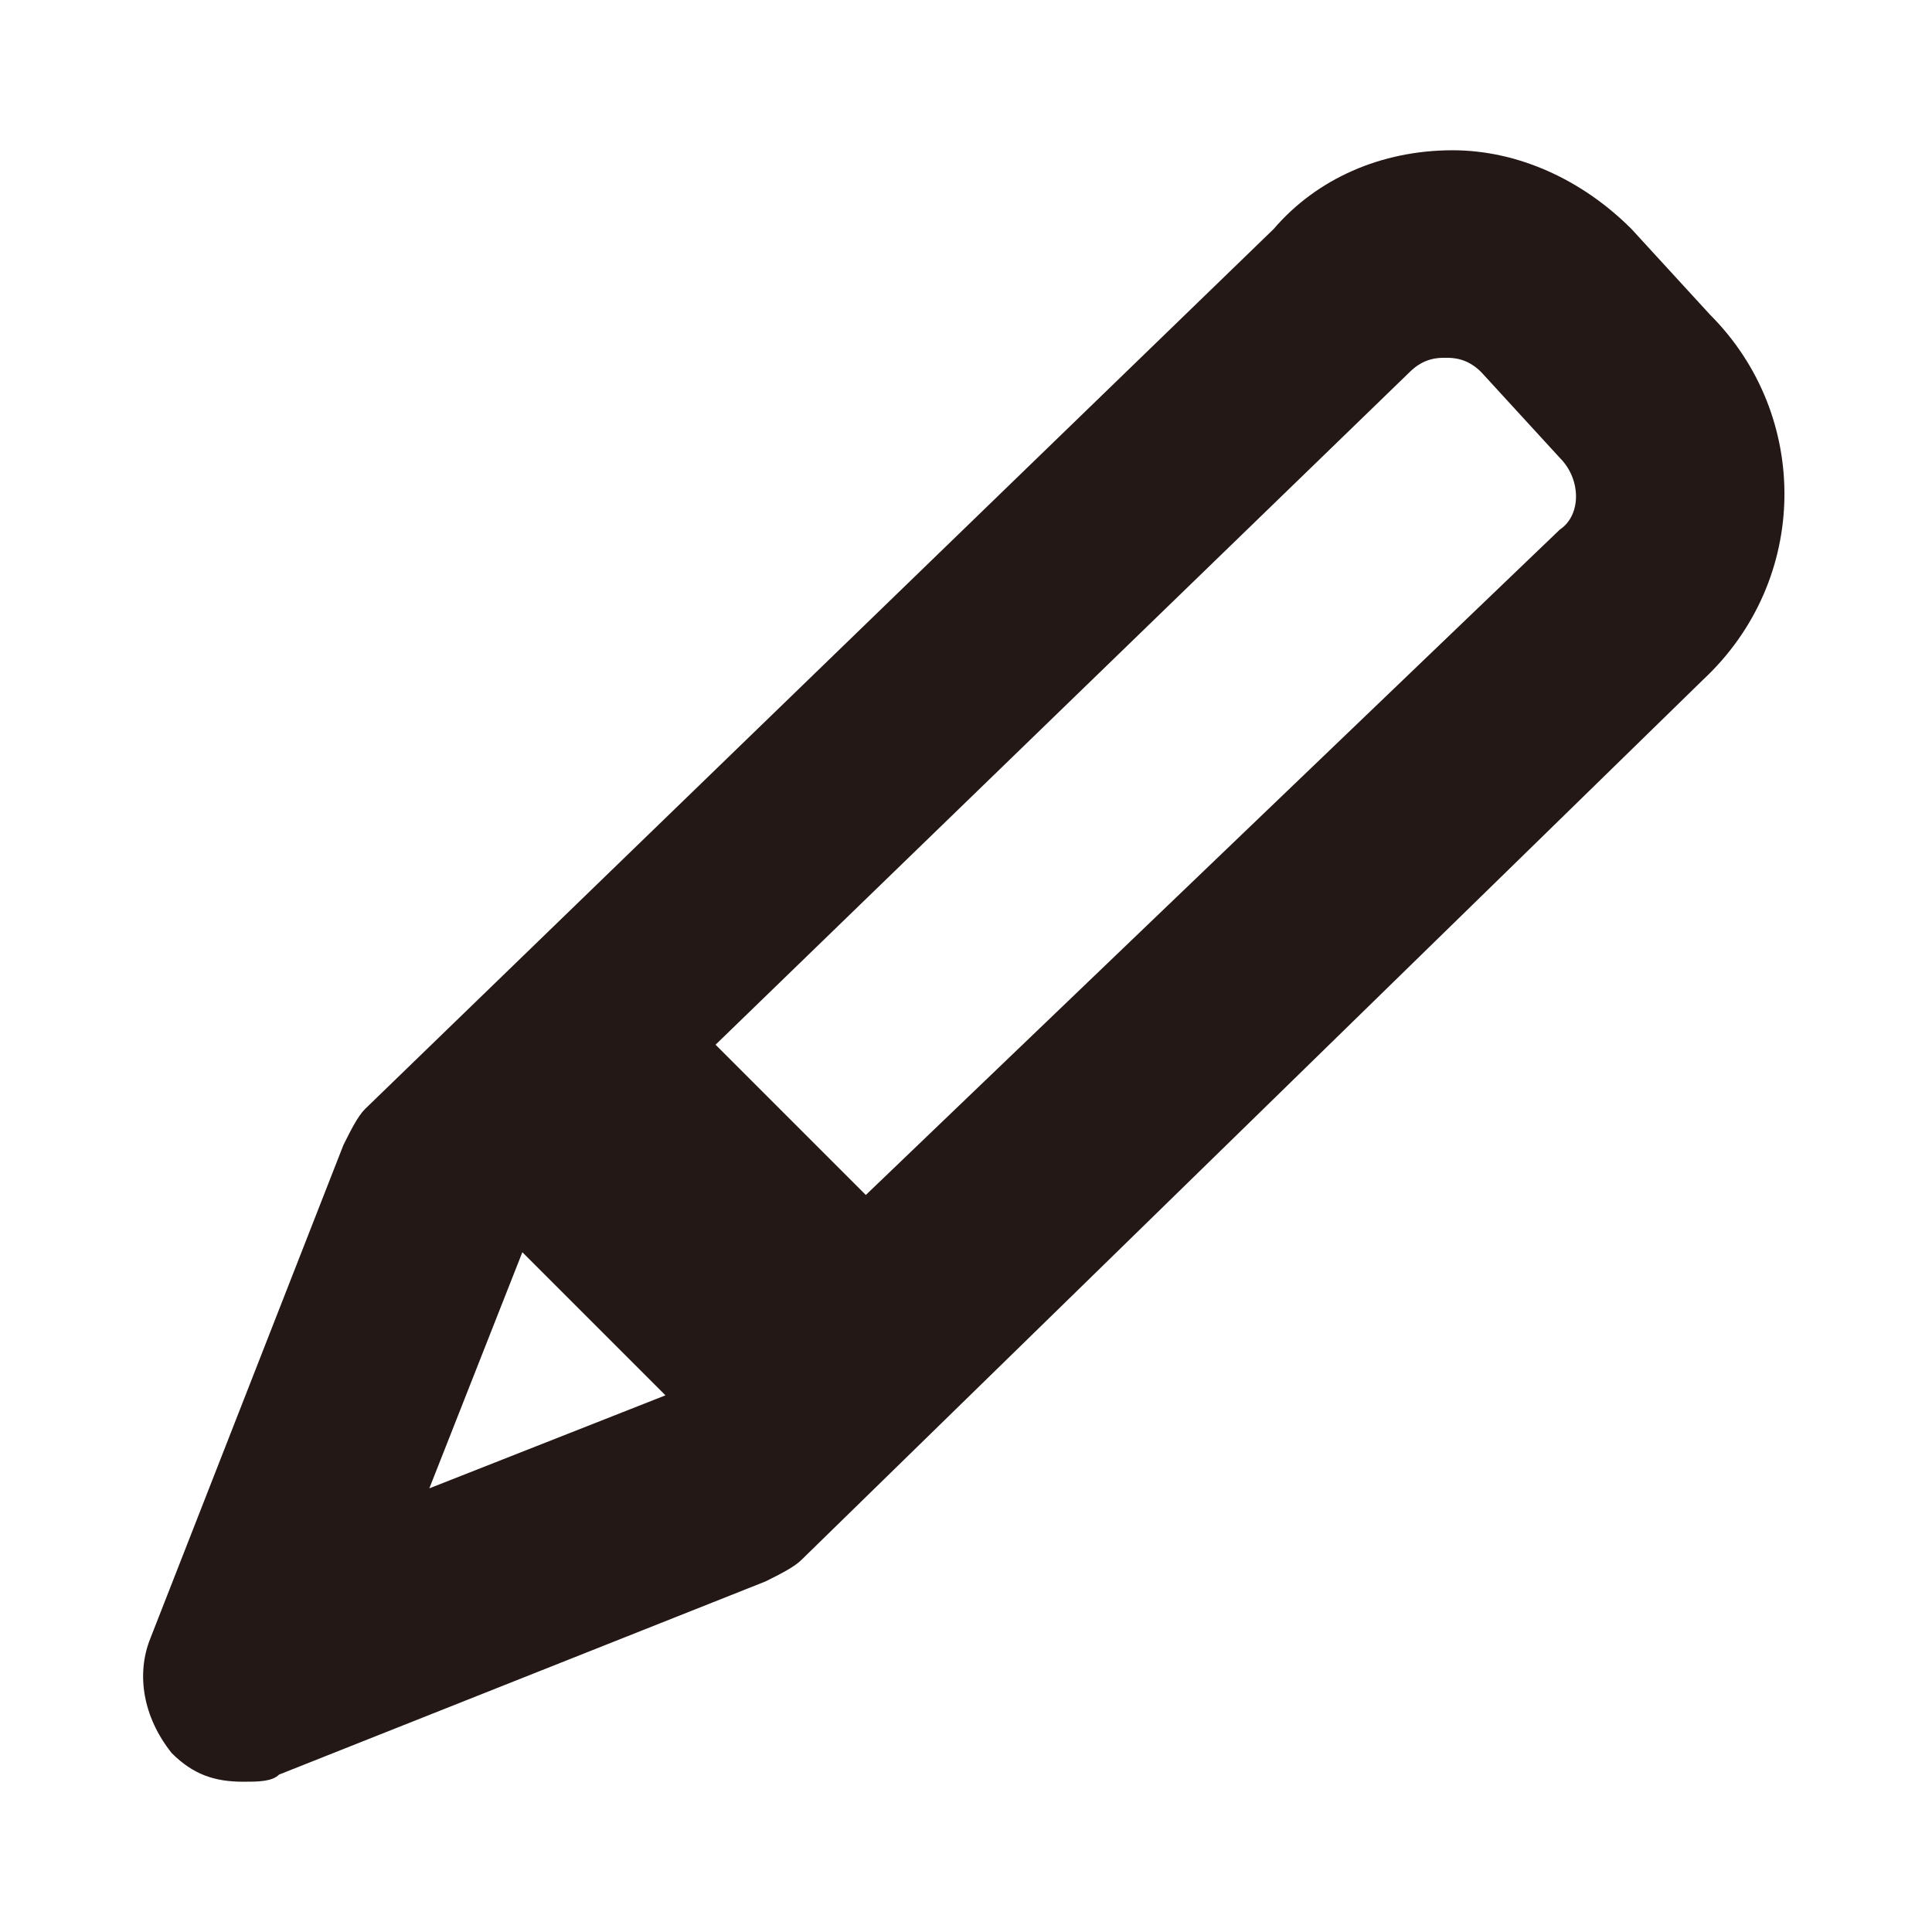 <?xml version="1.0" encoding="utf-8"?>
<!-- Generator: Adobe Illustrator 19.2.1, SVG Export Plug-In . SVG Version: 6.00 Build 0)  -->
<svg version="1.1" id="レイヤー_1" xmlns="http://www.w3.org/2000/svg" xmlns:xlink="http://www.w3.org/1999/xlink" x="0px"
	 y="0px" viewBox="0 0 27 27" style="enable-background:new 0 0 27 27;" xml:space="preserve">
<style type="text/css">
	.st0{fill:#231815;}
</style>
<path class="st0" d="M23.9,4.4l-1.1-1.2c-0.7-0.7-1.6-1.1-2.5-1.1l0,0c-1,0-1.9,0.4-2.5,1.1L5.1,15.5C5,15.6,4.9,15.8,4.8,16
	l-2.7,6.9C1.9,23.4,2,24,2.4,24.5c0.3,0.3,0.6,0.4,1,0.4c0.2,0,0.4,0,0.5-0.1l6.8-2.7c0.2-0.1,0.4-0.2,0.5-0.3L23.8,9.5
	C25.3,8.1,25.3,5.8,23.9,4.4z M7.3,17.5l2,2L6,20.8L7.3,17.5z M21.8,7.4l-9.7,9.3L10,14.6l9.7-9.4C19.9,5,20.1,5,20.2,5
	s0.3,0,0.5,0.2l1.1,1.2C22.1,6.7,22.1,7.2,21.8,7.4z"/>
</svg>
